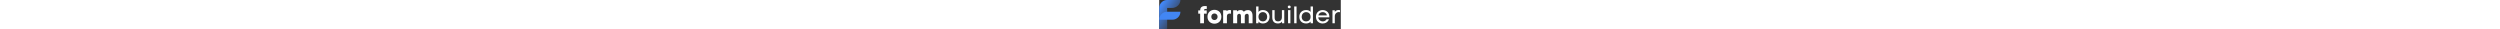<svg height="30" viewBox="0 0 2568 413" fill="none" xmlns="http://www.w3.org/2000/svg">
<rect x="0" y="0" width="2568" height="413" fill="#333333" stroke="none"/>
<path d="M551.98 147.1V193.68H579.52V329H632.9V193.68H671.66V147.1H633.58C632.56 124.32 656.02 124.32 672 128.4L673.7 88.28C628.82 78.76 576.46 89.98 580.2 147.1H551.98ZM879.036 237.2C879.036 106.3 682.856 105.96 682.856 237.2C682.856 367.42 879.036 368.1 879.036 237.2ZM736.576 237.2C736.576 174.98 825.316 174.64 825.316 237.2C825.316 299.08 736.576 298.74 736.576 237.2ZM957.576 227C957.576 202.18 977.296 191.98 996.676 191.64C1002.8 191.64 1009.26 192.66 1014.7 194.36L1015.38 144.04C1008.24 142.34 1001.1 141.32 994.636 141.32C979.676 141.32 966.416 146.08 954.516 157.3L952.476 145.06H904.196V329H957.576V227ZM1045.69 145.06C1045.69 224.28 1045.69 249.78 1045.69 329H1102.47V224.96C1102.47 204.22 1119.81 194.7 1133.07 195.04C1145.31 195.38 1155.85 203.54 1155.85 225.64V329H1207.53H1209.91V224.28C1210.25 203.88 1229.97 194.7 1243.23 195.04C1255.47 195.38 1266.01 203.54 1266.01 225.64V329H1320.07V225.3C1320.75 167.16 1292.87 144.04 1258.19 142.68C1236.77 141.66 1209.91 149.48 1197.33 166.82C1188.83 152.88 1175.23 143.36 1154.15 142.34C1134.43 142 1112.67 147.1 1099.75 163.42V145.06H1045.69ZM1404.07 91H1370.75V329H1404.07V304.18C1417.33 324.24 1442.49 331.72 1465.27 332.06C1529.53 332.06 1560.47 286.84 1560.47 236.18C1560.47 186.54 1528.17 142 1465.95 142C1443.17 142 1420.05 147.1 1404.07 168.86V91ZM1404.07 236.86C1404.07 192.66 1435.35 170.9 1466.63 171.24C1506.75 171.92 1526.81 203.88 1527.15 236.18C1527.49 269.84 1506.07 303.5 1463.91 302.48C1433.65 301.8 1404.07 280.04 1404.07 236.86ZM1768.44 329V143.36H1735.12V245.02C1735.12 277.66 1715.74 302.82 1679.7 302.14C1640.6 301.46 1632.1 278 1632.1 244V143.36H1598.78V244C1598.78 296.7 1622.92 331.72 1678.68 331.72C1702.48 331.72 1723.22 324.92 1736.82 304.86V329H1768.44ZM1855.32 329H1822V143.02H1855.32V329ZM1817.92 97.8C1817.92 123.64 1859.4 123.64 1859.4 97.8C1859.4 71.96 1817.92 72.64 1817.92 97.8ZM1942.27 91H1908.95V329H1942.27V91ZM2140.85 168.86C2124.87 147.1 2101.75 142 2078.97 142C2016.75 142 1981.39 183.48 1981.39 236.18C1981.39 290.92 2015.05 332.06 2079.31 332.06C2102.43 331.72 2127.59 324.24 2140.85 304.18V329H2174.17V91H2140.85V168.86ZM2140.85 236.86C2140.85 280.04 2111.27 301.8 2080.67 302.48C2038.51 303.5 2014.37 274.94 2014.71 236.18C2015.05 203.88 2038.17 171.92 2078.29 171.24C2109.57 170.9 2140.85 192.66 2140.85 236.86ZM2406.25 229.04C2402.51 171.24 2357.63 142.34 2312.07 142.34C2263.45 142.34 2216.53 173.96 2216.53 237.2C2216.53 300.44 2264.13 332.4 2311.39 332.4C2349.13 332.4 2386.87 312.34 2400.81 272.22H2366.47C2355.59 292.96 2334.51 302.82 2311.73 302.82C2284.19 302.82 2249.85 281.06 2249.85 245.02H2405.57C2406.59 240.26 2406.93 234.48 2406.25 229.04ZM2251.21 217.48C2258.01 184.84 2285.21 171.58 2312.07 171.58C2338.59 171.58 2364.77 184.5 2371.23 217.48H2251.21ZM2450.16 145.4V329H2483.14V229.38C2483.14 189.6 2519.18 162.06 2556.92 173.28V144.04C2527.68 137.24 2500.82 143.02 2483.14 167.84V145.4H2450.16Z" fill="white"/>
<path fill-rule="evenodd" clip-rule="evenodd" d="M180 112.5H112.5V412.5H0V112.5C0 50.618 49.963 0.406 111.75 0.002V0.262C113.169 0.171 114.593 0.104 116.025 0.06L116.131 0.057C117.416 0.019 118.706 0 120 0H300C300 62.132 246.274 112.5 180 112.5Z" fill="url(#paint0_linear)"/>
<path d="M0 278.25C0 216.118 50.368 165.75 112.5 165.75L300 165.75V165.75C300 227.882 249.632 278.25 187.5 278.25H0V278.25Z" fill="#4286F4"/>
<defs>
<linearGradient id="paint0_linear" x1="36.75" y1="66.516" x2="297.221" y2="239.297" gradientUnits="userSpaceOnUse">
<stop stop-color="#4286F4"/>
<stop offset="1" stop-color="#373B44"/>
</linearGradient>
</defs>
</svg>
